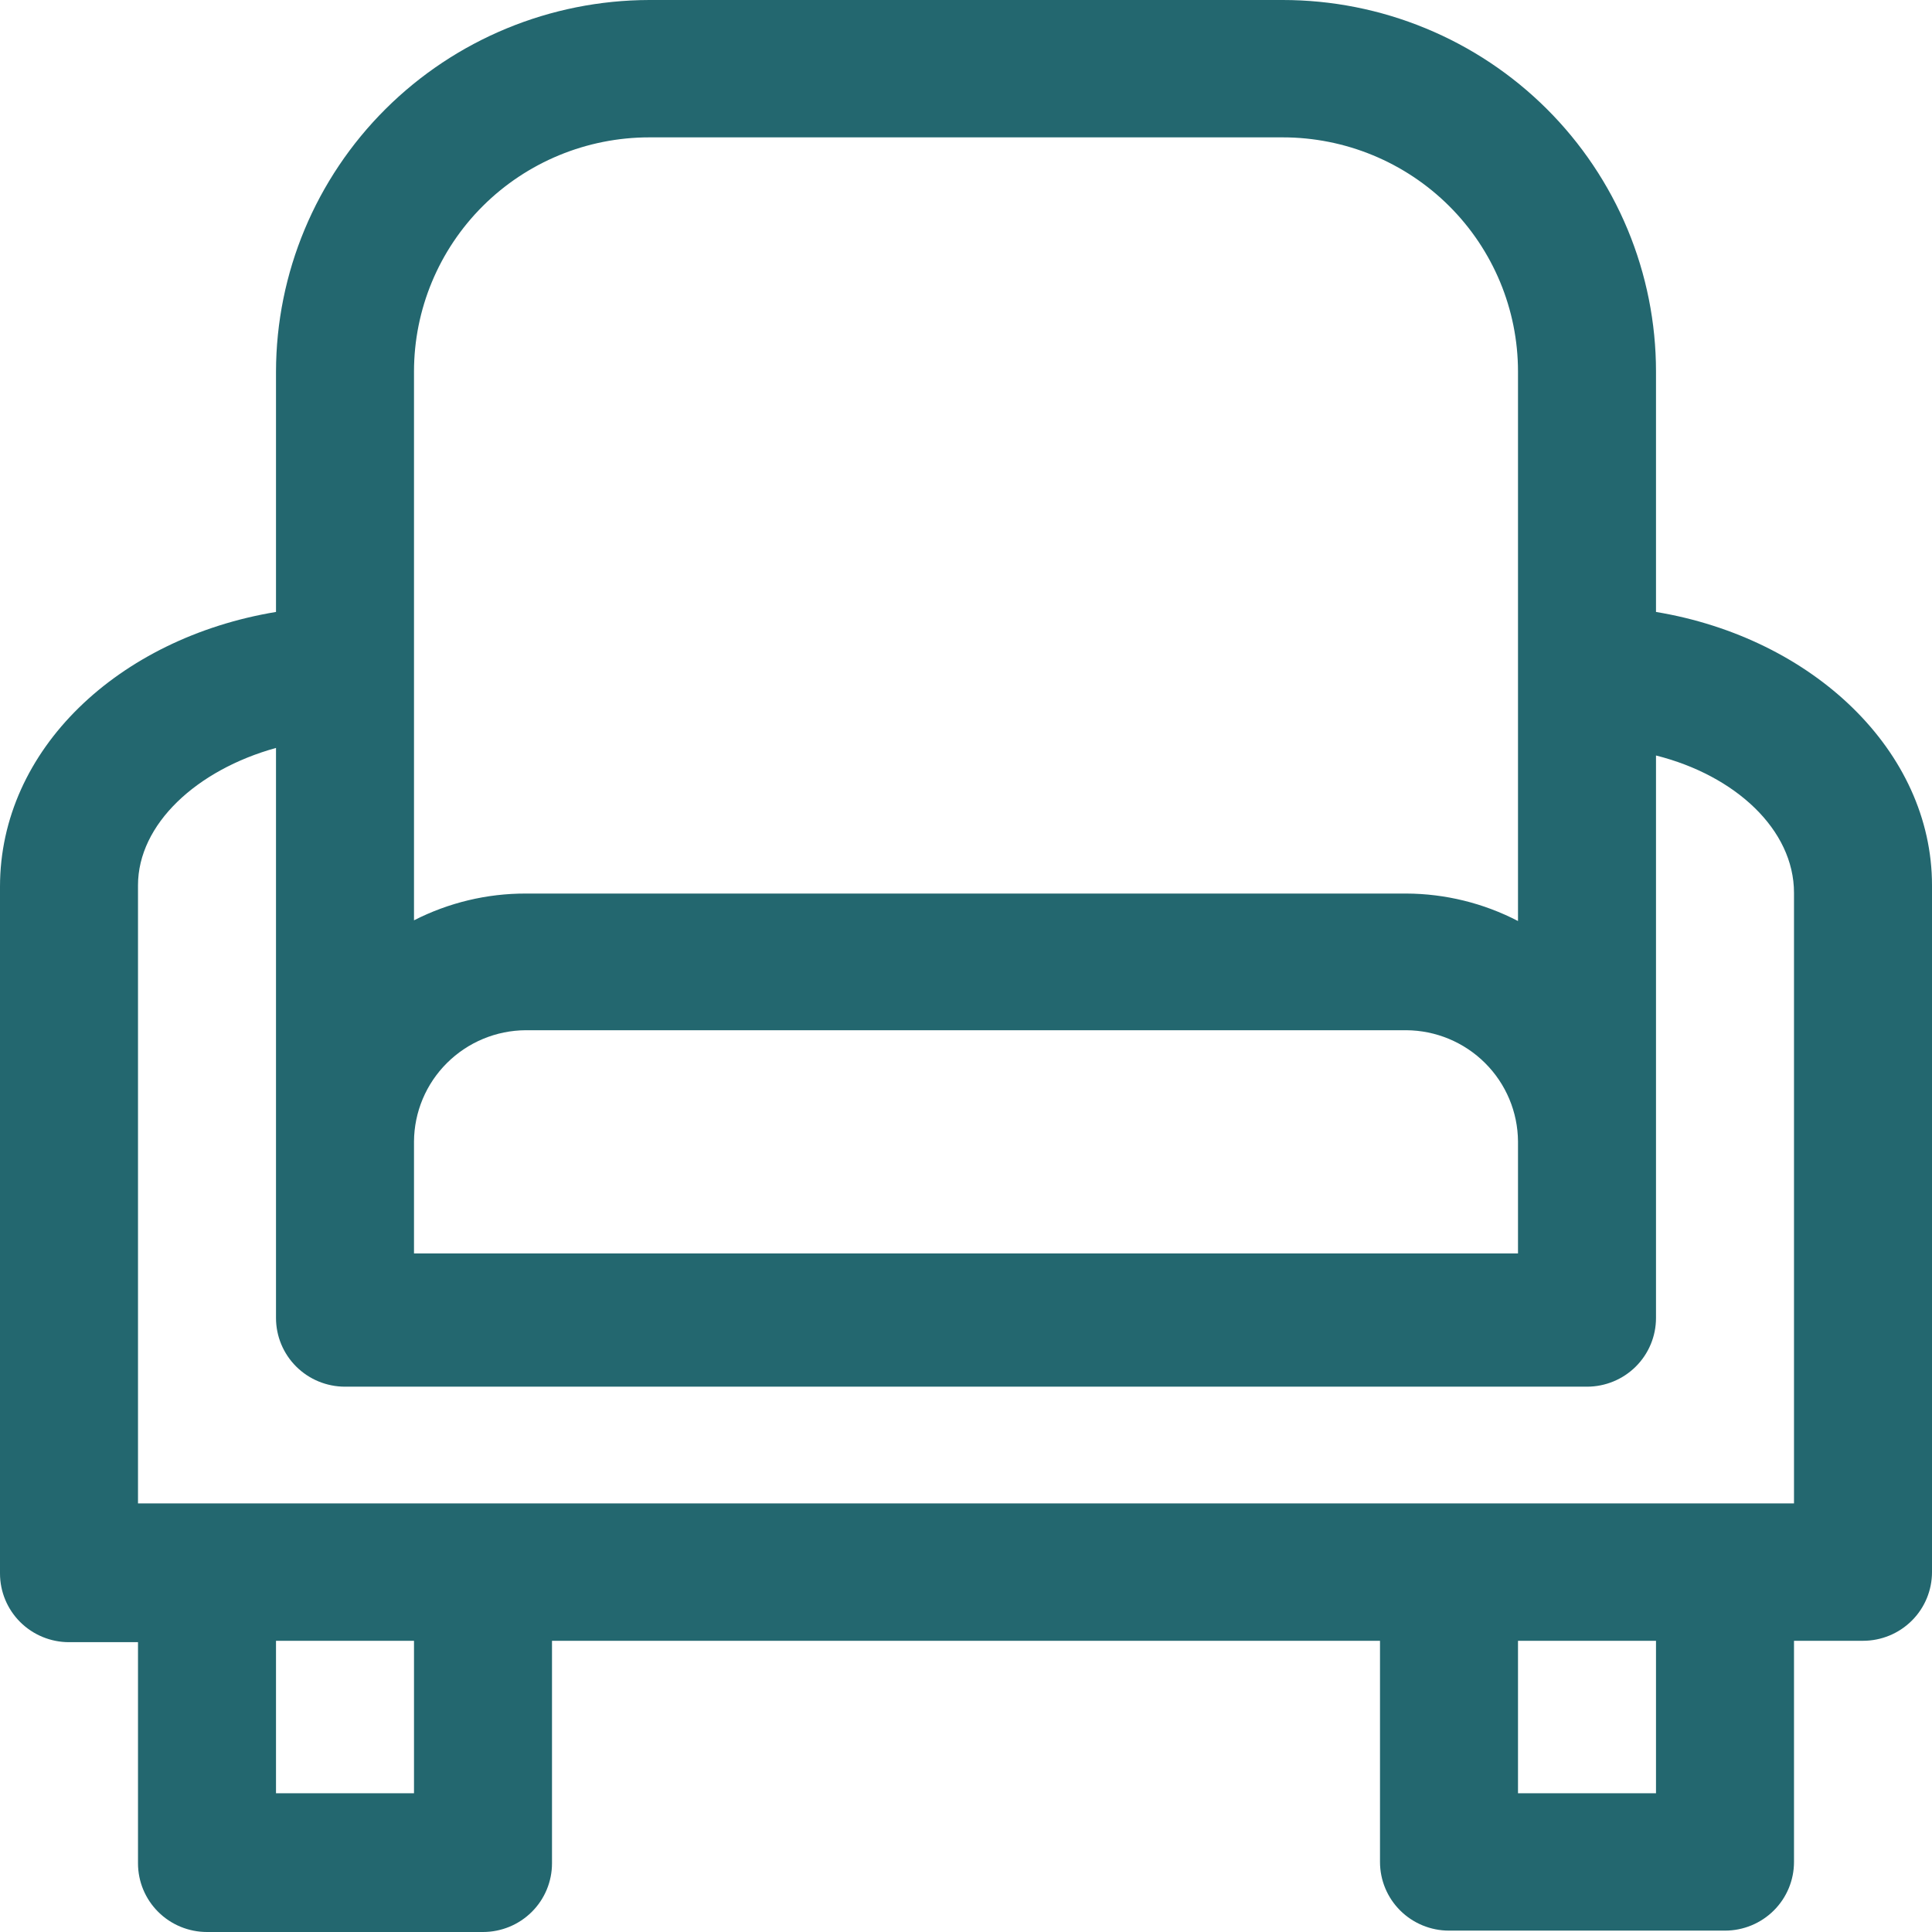 <svg width="70" height="70" viewBox="0 0 70 70" fill="none" xmlns="http://www.w3.org/2000/svg">
<path d="M60 22.172V13.463C60 11.695 59.65 9.944 58.971 8.311C58.291 6.677 57.294 5.193 56.039 3.943C54.783 2.693 53.292 1.701 51.651 1.025C50.01 0.348 48.251 0 46.475 0H23.525C19.94 0.007 16.504 1.427 13.969 3.95C11.434 6.474 10.007 9.894 10 13.463V22.172C4.3 23.118 0 27.149 0 32.126V57.01C0 57.67 0.263 58.303 0.732 58.77C1.201 59.237 1.837 59.499 2.5 59.499H5V67.512C5 68.171 5.263 68.805 5.732 69.271C6.201 69.738 6.837 70 7.5 70H17.5C18.163 70 18.799 69.738 19.268 69.271C19.737 68.805 20 68.171 20 67.512V59.449H50V67.462C50 68.122 50.263 68.755 50.732 69.221C51.201 69.688 51.837 69.95 52.5 69.95H62.5C63.163 69.95 63.799 69.688 64.268 69.221C64.737 68.755 65 68.122 65 67.462V59.449H67.5C68.163 59.449 68.799 59.187 69.268 58.72C69.737 58.254 70 57.62 70 56.961V32.076C70 27.224 65.7 23.118 60 22.172ZM15 45.414V41.358C15.007 40.291 15.435 39.269 16.194 38.515C16.952 37.76 17.978 37.333 19.05 37.327H50.95C52.022 37.333 53.048 37.76 53.806 38.515C54.565 39.269 54.993 40.291 55 41.358V45.414H15ZM15 13.463C15 11.212 15.898 9.054 17.497 7.462C19.096 5.871 21.264 4.977 23.525 4.977H46.475C48.736 4.977 50.904 5.871 52.503 7.462C54.102 9.054 55 11.212 55 13.463V33.37C53.749 32.721 52.361 32.38 50.95 32.375H19.05C17.642 32.372 16.253 32.705 15 33.345V13.438V13.463ZM15 64.973H10V59.449H15V64.973ZM60 64.973H55V59.449H60V64.973ZM65 54.472H5V32.076C5 29.861 7.125 27.895 10 27.099V47.753C10 48.413 10.263 49.046 10.732 49.513C11.201 49.98 11.837 50.242 12.5 50.242H57.5C58.163 50.242 58.799 49.98 59.268 49.513C59.737 49.046 60 48.413 60 47.753V27.373C62.875 28.095 65 30.06 65 32.35V54.472Z" fill="#23676F"/>
</svg>
